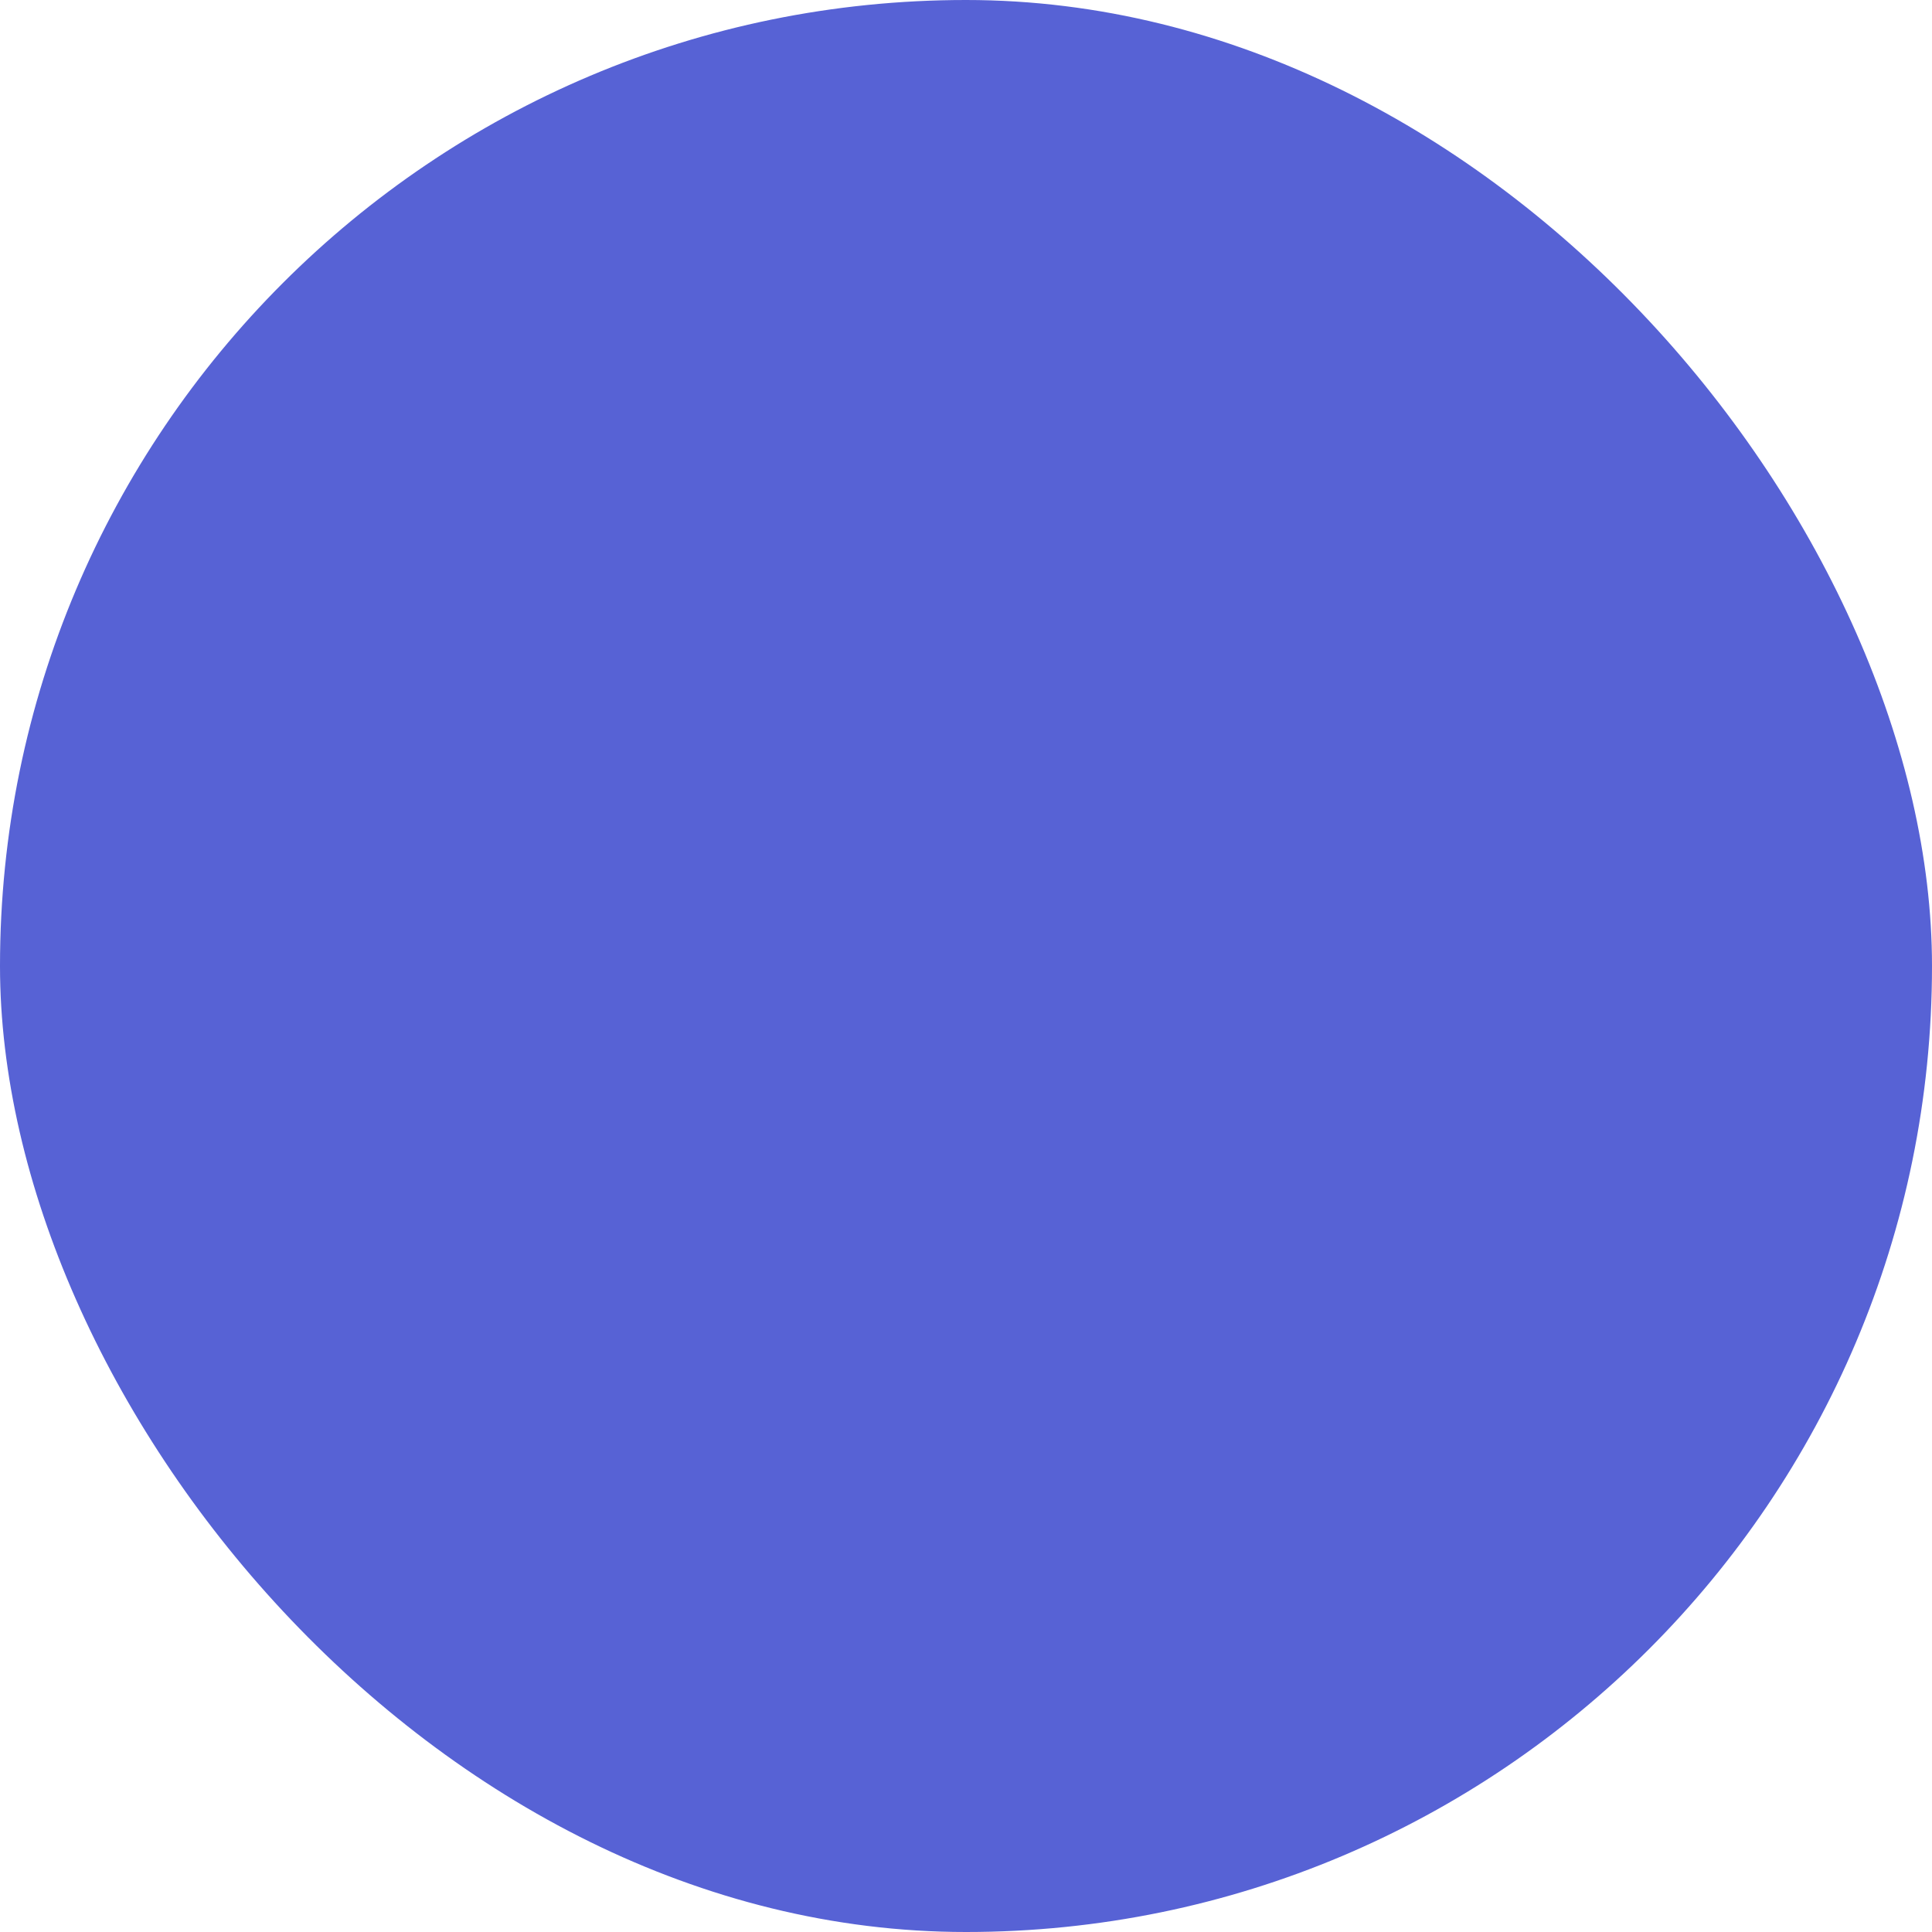<svg width="62" height="62" viewBox="0 0 62 62" fill="none" xmlns="http://www.w3.org/2000/svg">
<rect width="62" height="62" rx="31" fill="#5762D5"/>
<g clip-path="url(#clip0_894_17194)">
<g filter="url(#filter0_dd_894_17194)">
<path d="M10 18.048L13.516 29.113C16.167 28.246 18.872 27.482 21.576 26.87L19.899 35.538C19.521 37.527 19.358 39.312 19.358 40.842C19.358 48.49 23.47 51.142 29.583 51.142C32.883 51.142 35.912 50.377 41.917 46.451L46.299 43.748L40.294 34.06L30.935 39.822L33.748 25.136C35.263 25.034 36.778 24.983 38.347 24.983C41.971 24.983 45.541 25.238 49.22 25.799L49.977 14.479C45.108 13.459 40.402 13 35.75 13C26.77 13 18.168 14.836 10 18.048V18.048Z" fill="#87E94B"/>
</g>
</g>
<defs>
<filter id="filter0_dd_894_17194" x="-305.983" y="-239.786" width="671.943" height="670.108" filterUnits="userSpaceOnUse" color-interpolation-filters="sRGB">
<feFlood flood-opacity="0" result="BackgroundImageFix"/>
<feColorMatrix in="SourceAlpha" type="matrix" values="0 0 0 0 0 0 0 0 0 0 0 0 0 0 0 0 0 0 127 0" result="hardAlpha"/>
<feOffset/>
<feGaussianBlur stdDeviation="23.699"/>
<feComposite in2="hardAlpha" operator="out"/>
<feColorMatrix type="matrix" values="0 0 0 0 0.323 0 0 0 0 0.359 0 0 0 0 0.777 0 0 0 1 0"/>
<feBlend mode="normal" in2="BackgroundImageFix" result="effect1_dropShadow_894_17194"/>
<feColorMatrix in="SourceAlpha" type="matrix" values="0 0 0 0 0 0 0 0 0 0 0 0 0 0 0 0 0 0 127 0" result="hardAlpha"/>
<feOffset dy="63.197"/>
<feGaussianBlur stdDeviation="157.991"/>
<feComposite in2="hardAlpha" operator="out"/>
<feColorMatrix type="matrix" values="0 0 0 0 0 0 0 0 0 0 0 0 0 0 0 0 0 0 0.25 0"/>
<feBlend mode="normal" in2="effect1_dropShadow_894_17194" result="effect2_dropShadow_894_17194"/>
<feBlend mode="normal" in="SourceGraphic" in2="effect2_dropShadow_894_17194" result="shape"/>
</filter>
<clipPath id="clip0_894_17194">
<rect width="40" height="40" fill="white" transform="translate(10 13)"/>
</clipPath>
</defs>
</svg>
